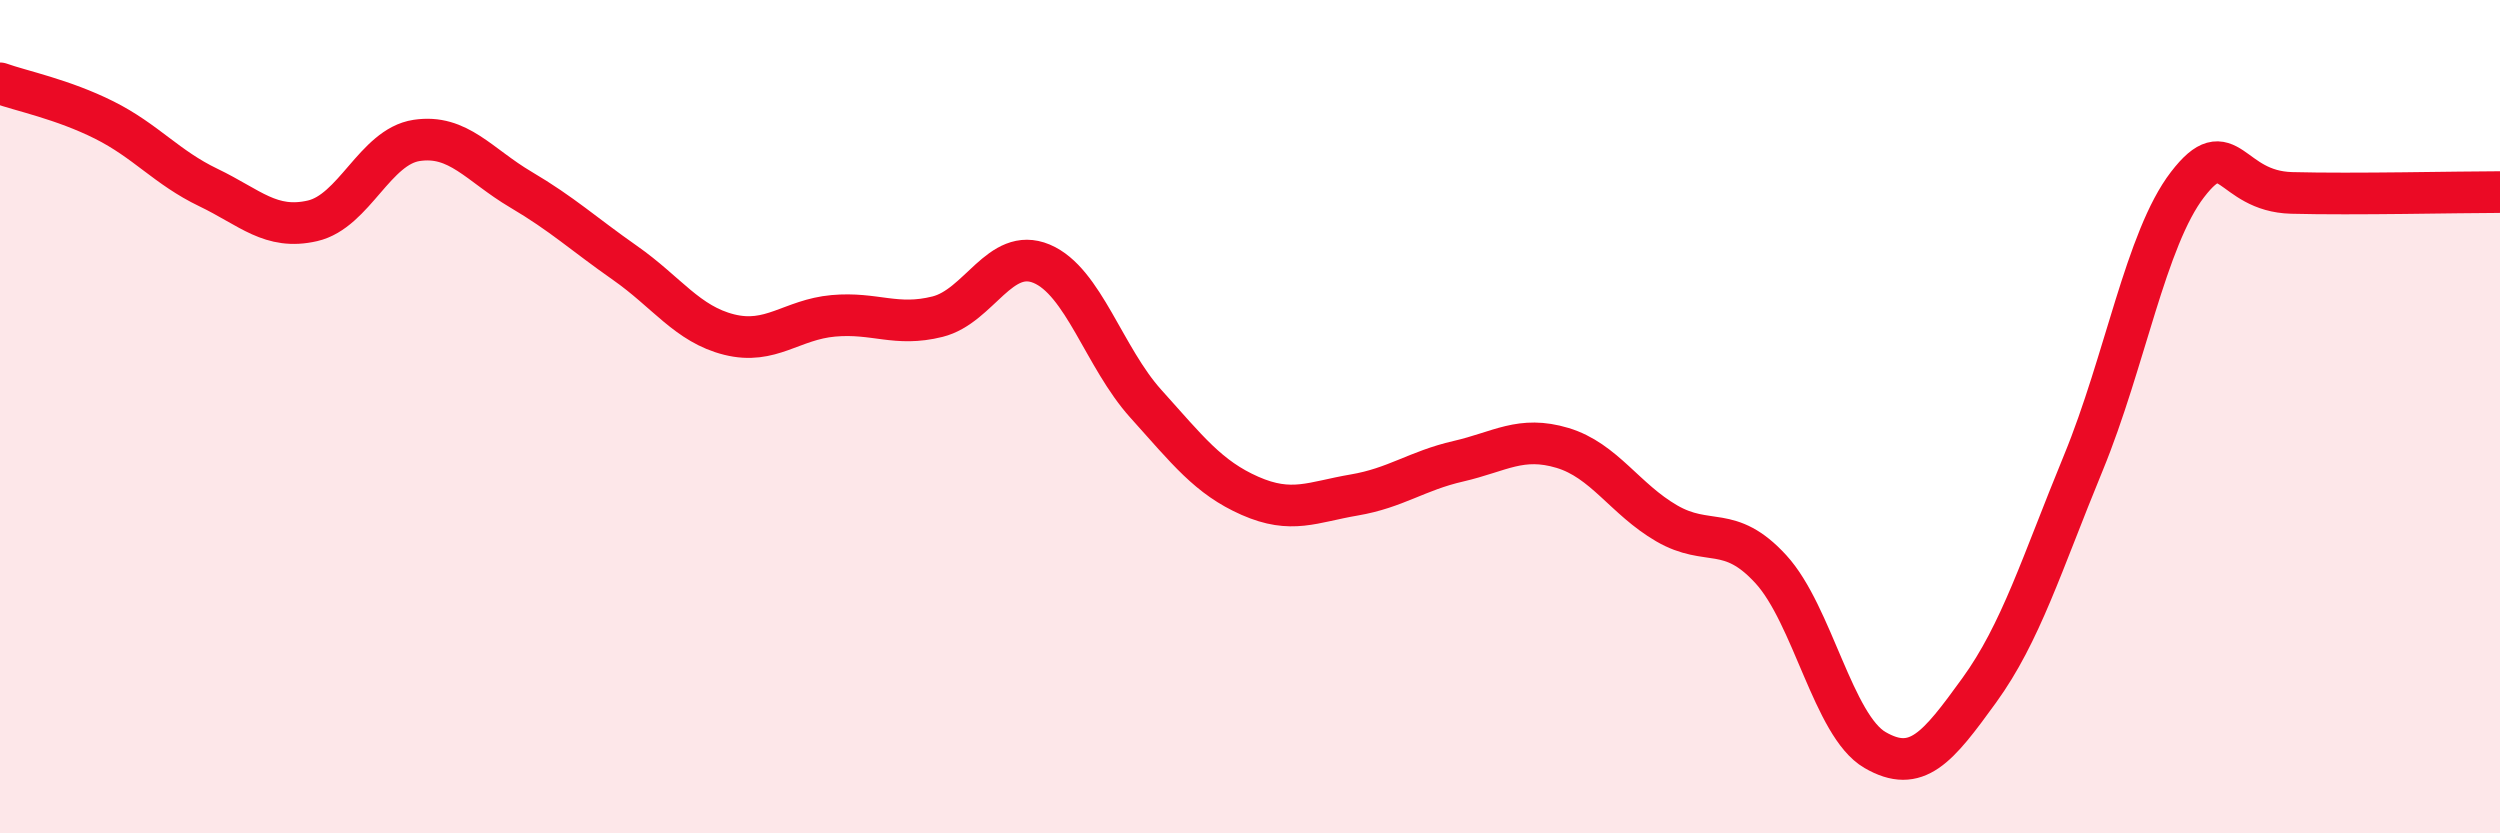 
    <svg width="60" height="20" viewBox="0 0 60 20" xmlns="http://www.w3.org/2000/svg">
      <path
        d="M 0,2 C 0.5,2.18 1.5,2.38 2.5,2.88 C 3.5,3.38 4,4.02 5,4.5 C 6,4.98 6.5,5.53 7.5,5.3 C 8.5,5.07 9,3.52 10,3.37 C 11,3.22 11.5,3.96 12.5,4.55 C 13.5,5.14 14,5.61 15,6.31 C 16,7.01 16.5,7.78 17.5,8.03 C 18.5,8.28 19,7.67 20,7.58 C 21,7.49 21.5,7.85 22.5,7.6 C 23.5,7.35 24,5.91 25,6.33 C 26,6.75 26.5,8.58 27.5,9.69 C 28.5,10.8 29,11.46 30,11.9 C 31,12.34 31.5,12.05 32.5,11.88 C 33.5,11.71 34,11.3 35,11.07 C 36,10.84 36.5,10.45 37.5,10.75 C 38.5,11.05 39,11.98 40,12.56 C 41,13.14 41.5,12.57 42.5,13.66 C 43.5,14.75 44,17.42 45,18 C 46,18.58 46.5,17.95 47.5,16.57 C 48.5,15.19 49,13.54 50,11.11 C 51,8.68 51.5,5.73 52.5,4.43 C 53.5,3.13 53.5,4.59 55,4.63 C 56.5,4.67 59,4.61 60,4.61L60 20L0 20Z"
        fill="#EB0A25"
        opacity="0.1"
        stroke-linecap="round"
        stroke-linejoin="round"
      />
      <path
        d="M 0,2 C 0.5,2.18 1.5,2.38 2.5,2.88 C 3.5,3.38 4,4.02 5,4.5 C 6,4.98 6.5,5.53 7.5,5.3 C 8.5,5.07 9,3.52 10,3.37 C 11,3.22 11.5,3.96 12.5,4.55 C 13.5,5.14 14,5.61 15,6.31 C 16,7.01 16.5,7.78 17.5,8.03 C 18.5,8.28 19,7.67 20,7.58 C 21,7.49 21.5,7.85 22.5,7.6 C 23.5,7.35 24,5.91 25,6.33 C 26,6.75 26.5,8.58 27.5,9.69 C 28.5,10.8 29,11.46 30,11.9 C 31,12.34 31.5,12.05 32.5,11.88 C 33.5,11.71 34,11.3 35,11.07 C 36,10.84 36.5,10.45 37.5,10.75 C 38.5,11.05 39,11.98 40,12.56 C 41,13.14 41.5,12.57 42.5,13.66 C 43.5,14.75 44,17.42 45,18 C 46,18.58 46.5,17.95 47.5,16.57 C 48.5,15.19 49,13.54 50,11.11 C 51,8.68 51.5,5.73 52.5,4.43 C 53.5,3.13 53.5,4.59 55,4.63 C 56.5,4.67 59,4.61 60,4.61"
        stroke="#EB0A25"
        stroke-width="1"
        fill="none"
        stroke-linecap="round"
        stroke-linejoin="round"
      />
    </svg>
  